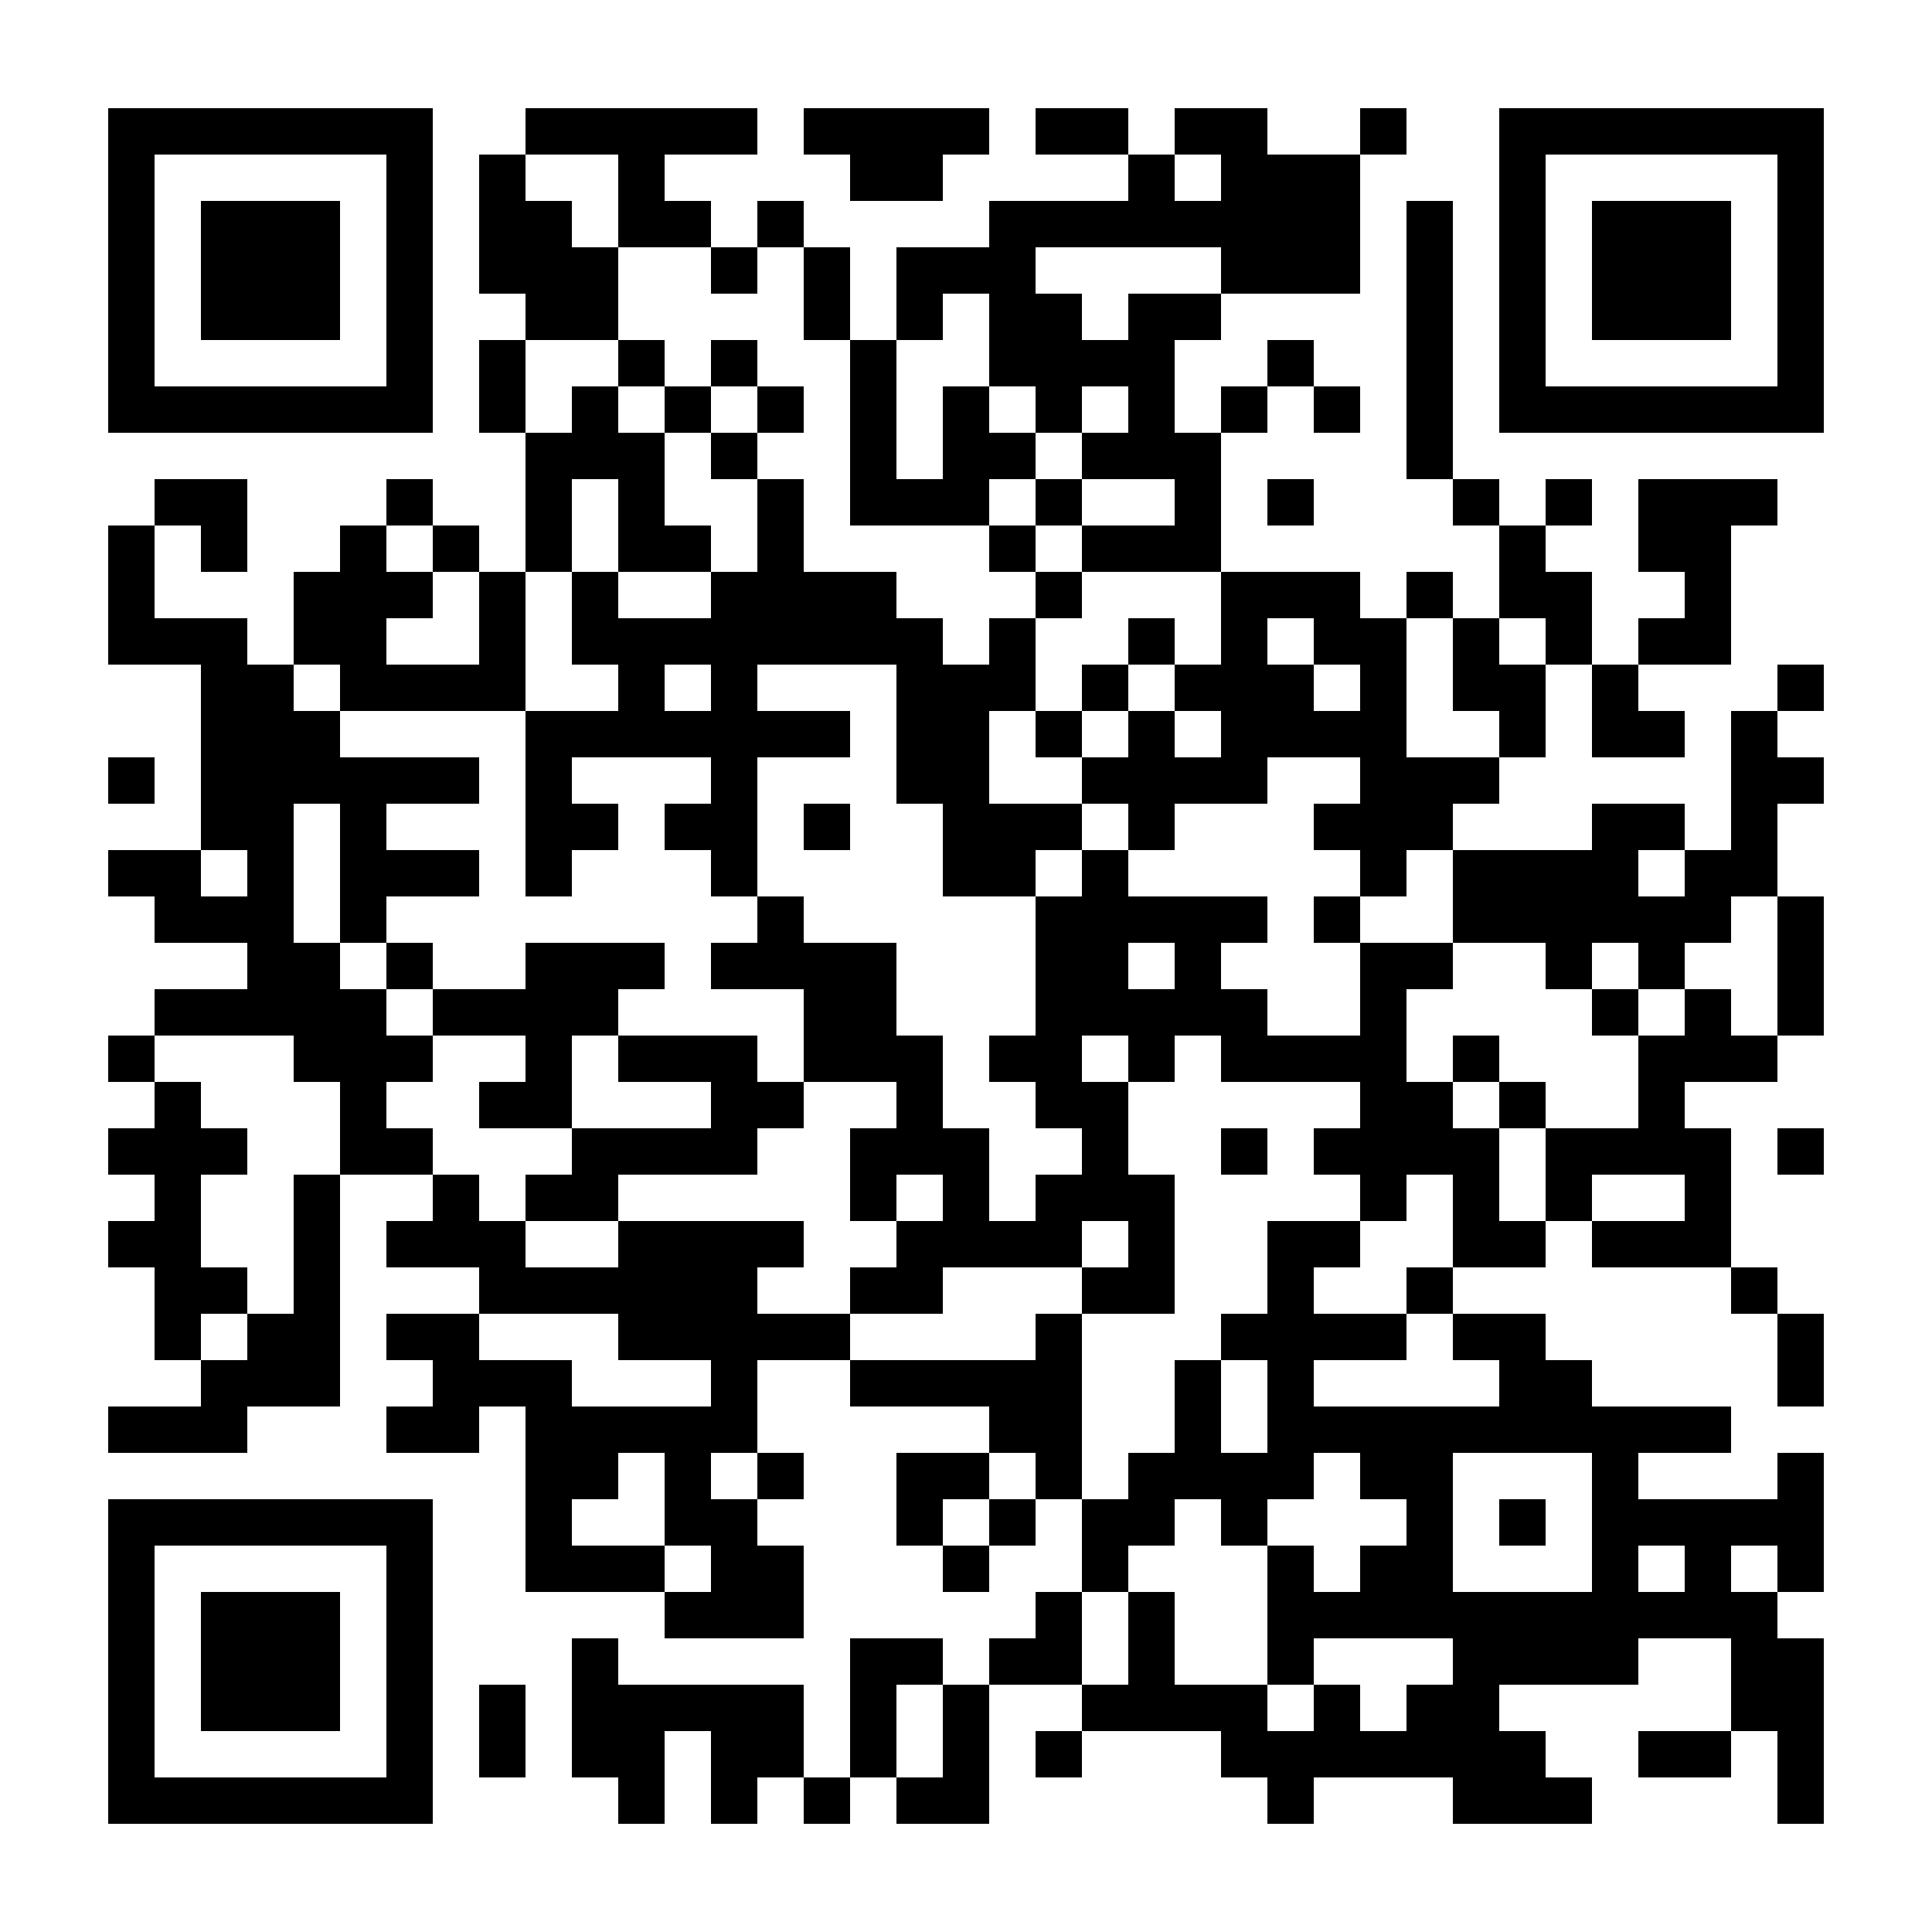 <?xml version="1.0" standalone="no"?>
<svg xmlns="http://www.w3.org/2000/svg" width="500" height="500"><rect width="100%" height="100%" fill="#808080" stroke="none"/><defs><clipPath id="clip-path-dot-color"><rect x="28" y="136" width="12" height="12" transform="rotate(0,34,142)"/><rect x="28" y="148" width="12" height="12" transform="rotate(0,34,154)"/><rect x="28" y="160" width="12" height="12" transform="rotate(0,34,166)"/><rect x="28" y="196" width="12" height="12" transform="rotate(0,34,202)"/><rect x="28" y="220" width="12" height="12" transform="rotate(0,34,226)"/><rect x="28" y="268" width="12" height="12" transform="rotate(0,34,274)"/><rect x="28" y="292" width="12" height="12" transform="rotate(0,34,298)"/><rect x="28" y="316" width="12" height="12" transform="rotate(0,34,322)"/><rect x="28" y="364" width="12" height="12" transform="rotate(0,34,370)"/><rect x="40" y="124" width="12" height="12" transform="rotate(0,46,130)"/><rect x="40" y="160" width="12" height="12" transform="rotate(0,46,166)"/><rect x="40" y="220" width="12" height="12" transform="rotate(0,46,226)"/><rect x="40" y="232" width="12" height="12" transform="rotate(0,46,238)"/><rect x="40" y="256" width="12" height="12" transform="rotate(0,46,262)"/><rect x="40" y="280" width="12" height="12" transform="rotate(0,46,286)"/><rect x="40" y="292" width="12" height="12" transform="rotate(0,46,298)"/><rect x="40" y="304" width="12" height="12" transform="rotate(0,46,310)"/><rect x="40" y="316" width="12" height="12" transform="rotate(0,46,322)"/><rect x="40" y="328" width="12" height="12" transform="rotate(0,46,334)"/><rect x="40" y="340" width="12" height="12" transform="rotate(0,46,346)"/><rect x="40" y="364" width="12" height="12" transform="rotate(0,46,370)"/><rect x="52" y="124" width="12" height="12" transform="rotate(0,58,130)"/><rect x="52" y="136" width="12" height="12" transform="rotate(0,58,142)"/><rect x="52" y="160" width="12" height="12" transform="rotate(0,58,166)"/><rect x="52" y="172" width="12" height="12" transform="rotate(0,58,178)"/><rect x="52" y="184" width="12" height="12" transform="rotate(0,58,190)"/><rect x="52" y="196" width="12" height="12" transform="rotate(0,58,202)"/><rect x="52" y="208" width="12" height="12" transform="rotate(0,58,214)"/><rect x="52" y="232" width="12" height="12" transform="rotate(0,58,238)"/><rect x="52" y="256" width="12" height="12" transform="rotate(0,58,262)"/><rect x="52" y="292" width="12" height="12" transform="rotate(0,58,298)"/><rect x="52" y="328" width="12" height="12" transform="rotate(0,58,334)"/><rect x="52" y="352" width="12" height="12" transform="rotate(0,58,358)"/><rect x="52" y="364" width="12" height="12" transform="rotate(0,58,370)"/><rect x="64" y="172" width="12" height="12" transform="rotate(0,70,178)"/><rect x="64" y="184" width="12" height="12" transform="rotate(0,70,190)"/><rect x="64" y="196" width="12" height="12" transform="rotate(0,70,202)"/><rect x="64" y="208" width="12" height="12" transform="rotate(0,70,214)"/><rect x="64" y="220" width="12" height="12" transform="rotate(0,70,226)"/><rect x="64" y="232" width="12" height="12" transform="rotate(0,70,238)"/><rect x="64" y="244" width="12" height="12" transform="rotate(0,70,250)"/><rect x="64" y="256" width="12" height="12" transform="rotate(0,70,262)"/><rect x="64" y="340" width="12" height="12" transform="rotate(0,70,346)"/><rect x="64" y="352" width="12" height="12" transform="rotate(0,70,358)"/><rect x="76" y="148" width="12" height="12" transform="rotate(0,82,154)"/><rect x="76" y="160" width="12" height="12" transform="rotate(0,82,166)"/><rect x="76" y="184" width="12" height="12" transform="rotate(0,82,190)"/><rect x="76" y="196" width="12" height="12" transform="rotate(0,82,202)"/><rect x="76" y="244" width="12" height="12" transform="rotate(0,82,250)"/><rect x="76" y="256" width="12" height="12" transform="rotate(0,82,262)"/><rect x="76" y="268" width="12" height="12" transform="rotate(0,82,274)"/><rect x="76" y="304" width="12" height="12" transform="rotate(0,82,310)"/><rect x="76" y="316" width="12" height="12" transform="rotate(0,82,322)"/><rect x="76" y="328" width="12" height="12" transform="rotate(0,82,334)"/><rect x="76" y="340" width="12" height="12" transform="rotate(0,82,346)"/><rect x="76" y="352" width="12" height="12" transform="rotate(0,82,358)"/><rect x="88" y="136" width="12" height="12" transform="rotate(0,94,142)"/><rect x="88" y="148" width="12" height="12" transform="rotate(0,94,154)"/><rect x="88" y="160" width="12" height="12" transform="rotate(0,94,166)"/><rect x="88" y="172" width="12" height="12" transform="rotate(0,94,178)"/><rect x="88" y="196" width="12" height="12" transform="rotate(0,94,202)"/><rect x="88" y="208" width="12" height="12" transform="rotate(0,94,214)"/><rect x="88" y="220" width="12" height="12" transform="rotate(0,94,226)"/><rect x="88" y="232" width="12" height="12" transform="rotate(0,94,238)"/><rect x="88" y="256" width="12" height="12" transform="rotate(0,94,262)"/><rect x="88" y="268" width="12" height="12" transform="rotate(0,94,274)"/><rect x="88" y="280" width="12" height="12" transform="rotate(0,94,286)"/><rect x="88" y="292" width="12" height="12" transform="rotate(0,94,298)"/><rect x="100" y="124" width="12" height="12" transform="rotate(0,106,130)"/><rect x="100" y="148" width="12" height="12" transform="rotate(0,106,154)"/><rect x="100" y="172" width="12" height="12" transform="rotate(0,106,178)"/><rect x="100" y="196" width="12" height="12" transform="rotate(0,106,202)"/><rect x="100" y="220" width="12" height="12" transform="rotate(0,106,226)"/><rect x="100" y="244" width="12" height="12" transform="rotate(0,106,250)"/><rect x="100" y="268" width="12" height="12" transform="rotate(0,106,274)"/><rect x="100" y="292" width="12" height="12" transform="rotate(0,106,298)"/><rect x="100" y="316" width="12" height="12" transform="rotate(0,106,322)"/><rect x="100" y="340" width="12" height="12" transform="rotate(0,106,346)"/><rect x="100" y="364" width="12" height="12" transform="rotate(0,106,370)"/><rect x="112" y="136" width="12" height="12" transform="rotate(0,118,142)"/><rect x="112" y="172" width="12" height="12" transform="rotate(0,118,178)"/><rect x="112" y="196" width="12" height="12" transform="rotate(0,118,202)"/><rect x="112" y="220" width="12" height="12" transform="rotate(0,118,226)"/><rect x="112" y="256" width="12" height="12" transform="rotate(0,118,262)"/><rect x="112" y="304" width="12" height="12" transform="rotate(0,118,310)"/><rect x="112" y="316" width="12" height="12" transform="rotate(0,118,322)"/><rect x="112" y="340" width="12" height="12" transform="rotate(0,118,346)"/><rect x="112" y="352" width="12" height="12" transform="rotate(0,118,358)"/><rect x="112" y="364" width="12" height="12" transform="rotate(0,118,370)"/><rect x="124" y="40" width="12" height="12" transform="rotate(0,130,46)"/><rect x="124" y="52" width="12" height="12" transform="rotate(0,130,58)"/><rect x="124" y="64" width="12" height="12" transform="rotate(0,130,70)"/><rect x="124" y="88" width="12" height="12" transform="rotate(0,130,94)"/><rect x="124" y="100" width="12" height="12" transform="rotate(0,130,106)"/><rect x="124" y="148" width="12" height="12" transform="rotate(0,130,154)"/><rect x="124" y="160" width="12" height="12" transform="rotate(0,130,166)"/><rect x="124" y="172" width="12" height="12" transform="rotate(0,130,178)"/><rect x="124" y="256" width="12" height="12" transform="rotate(0,130,262)"/><rect x="124" y="280" width="12" height="12" transform="rotate(0,130,286)"/><rect x="124" y="316" width="12" height="12" transform="rotate(0,130,322)"/><rect x="124" y="328" width="12" height="12" transform="rotate(0,130,334)"/><rect x="124" y="352" width="12" height="12" transform="rotate(0,130,358)"/><rect x="124" y="436" width="12" height="12" transform="rotate(0,130,442)"/><rect x="124" y="448" width="12" height="12" transform="rotate(0,130,454)"/><rect x="136" y="28" width="12" height="12" transform="rotate(0,142,34)"/><rect x="136" y="52" width="12" height="12" transform="rotate(0,142,58)"/><rect x="136" y="64" width="12" height="12" transform="rotate(0,142,70)"/><rect x="136" y="76" width="12" height="12" transform="rotate(0,142,82)"/><rect x="136" y="112" width="12" height="12" transform="rotate(0,142,118)"/><rect x="136" y="124" width="12" height="12" transform="rotate(0,142,130)"/><rect x="136" y="136" width="12" height="12" transform="rotate(0,142,142)"/><rect x="136" y="184" width="12" height="12" transform="rotate(0,142,190)"/><rect x="136" y="196" width="12" height="12" transform="rotate(0,142,202)"/><rect x="136" y="208" width="12" height="12" transform="rotate(0,142,214)"/><rect x="136" y="220" width="12" height="12" transform="rotate(0,142,226)"/><rect x="136" y="244" width="12" height="12" transform="rotate(0,142,250)"/><rect x="136" y="256" width="12" height="12" transform="rotate(0,142,262)"/><rect x="136" y="268" width="12" height="12" transform="rotate(0,142,274)"/><rect x="136" y="280" width="12" height="12" transform="rotate(0,142,286)"/><rect x="136" y="304" width="12" height="12" transform="rotate(0,142,310)"/><rect x="136" y="328" width="12" height="12" transform="rotate(0,142,334)"/><rect x="136" y="352" width="12" height="12" transform="rotate(0,142,358)"/><rect x="136" y="364" width="12" height="12" transform="rotate(0,142,370)"/><rect x="136" y="376" width="12" height="12" transform="rotate(0,142,382)"/><rect x="136" y="388" width="12" height="12" transform="rotate(0,142,394)"/><rect x="136" y="400" width="12" height="12" transform="rotate(0,142,406)"/><rect x="148" y="28" width="12" height="12" transform="rotate(0,154,34)"/><rect x="148" y="64" width="12" height="12" transform="rotate(0,154,70)"/><rect x="148" y="76" width="12" height="12" transform="rotate(0,154,82)"/><rect x="148" y="100" width="12" height="12" transform="rotate(0,154,106)"/><rect x="148" y="112" width="12" height="12" transform="rotate(0,154,118)"/><rect x="148" y="148" width="12" height="12" transform="rotate(0,154,154)"/><rect x="148" y="160" width="12" height="12" transform="rotate(0,154,166)"/><rect x="148" y="184" width="12" height="12" transform="rotate(0,154,190)"/><rect x="148" y="208" width="12" height="12" transform="rotate(0,154,214)"/><rect x="148" y="244" width="12" height="12" transform="rotate(0,154,250)"/><rect x="148" y="256" width="12" height="12" transform="rotate(0,154,262)"/><rect x="148" y="292" width="12" height="12" transform="rotate(0,154,298)"/><rect x="148" y="304" width="12" height="12" transform="rotate(0,154,310)"/><rect x="148" y="328" width="12" height="12" transform="rotate(0,154,334)"/><rect x="148" y="364" width="12" height="12" transform="rotate(0,154,370)"/><rect x="148" y="376" width="12" height="12" transform="rotate(0,154,382)"/><rect x="148" y="400" width="12" height="12" transform="rotate(0,154,406)"/><rect x="148" y="424" width="12" height="12" transform="rotate(0,154,430)"/><rect x="148" y="436" width="12" height="12" transform="rotate(0,154,442)"/><rect x="148" y="448" width="12" height="12" transform="rotate(0,154,454)"/><rect x="160" y="28" width="12" height="12" transform="rotate(0,166,34)"/><rect x="160" y="40" width="12" height="12" transform="rotate(0,166,46)"/><rect x="160" y="52" width="12" height="12" transform="rotate(0,166,58)"/><rect x="160" y="88" width="12" height="12" transform="rotate(0,166,94)"/><rect x="160" y="112" width="12" height="12" transform="rotate(0,166,118)"/><rect x="160" y="124" width="12" height="12" transform="rotate(0,166,130)"/><rect x="160" y="136" width="12" height="12" transform="rotate(0,166,142)"/><rect x="160" y="160" width="12" height="12" transform="rotate(0,166,166)"/><rect x="160" y="172" width="12" height="12" transform="rotate(0,166,178)"/><rect x="160" y="184" width="12" height="12" transform="rotate(0,166,190)"/><rect x="160" y="244" width="12" height="12" transform="rotate(0,166,250)"/><rect x="160" y="268" width="12" height="12" transform="rotate(0,166,274)"/><rect x="160" y="292" width="12" height="12" transform="rotate(0,166,298)"/><rect x="160" y="316" width="12" height="12" transform="rotate(0,166,322)"/><rect x="160" y="328" width="12" height="12" transform="rotate(0,166,334)"/><rect x="160" y="340" width="12" height="12" transform="rotate(0,166,346)"/><rect x="160" y="364" width="12" height="12" transform="rotate(0,166,370)"/><rect x="160" y="400" width="12" height="12" transform="rotate(0,166,406)"/><rect x="160" y="436" width="12" height="12" transform="rotate(0,166,442)"/><rect x="160" y="448" width="12" height="12" transform="rotate(0,166,454)"/><rect x="160" y="460" width="12" height="12" transform="rotate(0,166,466)"/><rect x="172" y="28" width="12" height="12" transform="rotate(0,178,34)"/><rect x="172" y="52" width="12" height="12" transform="rotate(0,178,58)"/><rect x="172" y="100" width="12" height="12" transform="rotate(0,178,106)"/><rect x="172" y="136" width="12" height="12" transform="rotate(0,178,142)"/><rect x="172" y="160" width="12" height="12" transform="rotate(0,178,166)"/><rect x="172" y="184" width="12" height="12" transform="rotate(0,178,190)"/><rect x="172" y="208" width="12" height="12" transform="rotate(0,178,214)"/><rect x="172" y="268" width="12" height="12" transform="rotate(0,178,274)"/><rect x="172" y="292" width="12" height="12" transform="rotate(0,178,298)"/><rect x="172" y="316" width="12" height="12" transform="rotate(0,178,322)"/><rect x="172" y="328" width="12" height="12" transform="rotate(0,178,334)"/><rect x="172" y="340" width="12" height="12" transform="rotate(0,178,346)"/><rect x="172" y="364" width="12" height="12" transform="rotate(0,178,370)"/><rect x="172" y="376" width="12" height="12" transform="rotate(0,178,382)"/><rect x="172" y="388" width="12" height="12" transform="rotate(0,178,394)"/><rect x="172" y="412" width="12" height="12" transform="rotate(0,178,418)"/><rect x="172" y="436" width="12" height="12" transform="rotate(0,178,442)"/><rect x="184" y="28" width="12" height="12" transform="rotate(0,190,34)"/><rect x="184" y="64" width="12" height="12" transform="rotate(0,190,70)"/><rect x="184" y="88" width="12" height="12" transform="rotate(0,190,94)"/><rect x="184" y="112" width="12" height="12" transform="rotate(0,190,118)"/><rect x="184" y="148" width="12" height="12" transform="rotate(0,190,154)"/><rect x="184" y="160" width="12" height="12" transform="rotate(0,190,166)"/><rect x="184" y="172" width="12" height="12" transform="rotate(0,190,178)"/><rect x="184" y="184" width="12" height="12" transform="rotate(0,190,190)"/><rect x="184" y="196" width="12" height="12" transform="rotate(0,190,202)"/><rect x="184" y="208" width="12" height="12" transform="rotate(0,190,214)"/><rect x="184" y="220" width="12" height="12" transform="rotate(0,190,226)"/><rect x="184" y="244" width="12" height="12" transform="rotate(0,190,250)"/><rect x="184" y="268" width="12" height="12" transform="rotate(0,190,274)"/><rect x="184" y="280" width="12" height="12" transform="rotate(0,190,286)"/><rect x="184" y="292" width="12" height="12" transform="rotate(0,190,298)"/><rect x="184" y="316" width="12" height="12" transform="rotate(0,190,322)"/><rect x="184" y="328" width="12" height="12" transform="rotate(0,190,334)"/><rect x="184" y="340" width="12" height="12" transform="rotate(0,190,346)"/><rect x="184" y="352" width="12" height="12" transform="rotate(0,190,358)"/><rect x="184" y="364" width="12" height="12" transform="rotate(0,190,370)"/><rect x="184" y="388" width="12" height="12" transform="rotate(0,190,394)"/><rect x="184" y="400" width="12" height="12" transform="rotate(0,190,406)"/><rect x="184" y="412" width="12" height="12" transform="rotate(0,190,418)"/><rect x="184" y="436" width="12" height="12" transform="rotate(0,190,442)"/><rect x="184" y="448" width="12" height="12" transform="rotate(0,190,454)"/><rect x="184" y="460" width="12" height="12" transform="rotate(0,190,466)"/><rect x="196" y="52" width="12" height="12" transform="rotate(0,202,58)"/><rect x="196" y="100" width="12" height="12" transform="rotate(0,202,106)"/><rect x="196" y="124" width="12" height="12" transform="rotate(0,202,130)"/><rect x="196" y="136" width="12" height="12" transform="rotate(0,202,142)"/><rect x="196" y="148" width="12" height="12" transform="rotate(0,202,154)"/><rect x="196" y="160" width="12" height="12" transform="rotate(0,202,166)"/><rect x="196" y="184" width="12" height="12" transform="rotate(0,202,190)"/><rect x="196" y="232" width="12" height="12" transform="rotate(0,202,238)"/><rect x="196" y="244" width="12" height="12" transform="rotate(0,202,250)"/><rect x="196" y="280" width="12" height="12" transform="rotate(0,202,286)"/><rect x="196" y="316" width="12" height="12" transform="rotate(0,202,322)"/><rect x="196" y="340" width="12" height="12" transform="rotate(0,202,346)"/><rect x="196" y="376" width="12" height="12" transform="rotate(0,202,382)"/><rect x="196" y="400" width="12" height="12" transform="rotate(0,202,406)"/><rect x="196" y="412" width="12" height="12" transform="rotate(0,202,418)"/><rect x="196" y="436" width="12" height="12" transform="rotate(0,202,442)"/><rect x="196" y="448" width="12" height="12" transform="rotate(0,202,454)"/><rect x="208" y="28" width="12" height="12" transform="rotate(0,214,34)"/><rect x="208" y="64" width="12" height="12" transform="rotate(0,214,70)"/><rect x="208" y="76" width="12" height="12" transform="rotate(0,214,82)"/><rect x="208" y="148" width="12" height="12" transform="rotate(0,214,154)"/><rect x="208" y="160" width="12" height="12" transform="rotate(0,214,166)"/><rect x="208" y="184" width="12" height="12" transform="rotate(0,214,190)"/><rect x="208" y="208" width="12" height="12" transform="rotate(0,214,214)"/><rect x="208" y="244" width="12" height="12" transform="rotate(0,214,250)"/><rect x="208" y="256" width="12" height="12" transform="rotate(0,214,262)"/><rect x="208" y="268" width="12" height="12" transform="rotate(0,214,274)"/><rect x="208" y="340" width="12" height="12" transform="rotate(0,214,346)"/><rect x="208" y="460" width="12" height="12" transform="rotate(0,214,466)"/><rect x="220" y="28" width="12" height="12" transform="rotate(0,226,34)"/><rect x="220" y="40" width="12" height="12" transform="rotate(0,226,46)"/><rect x="220" y="88" width="12" height="12" transform="rotate(0,226,94)"/><rect x="220" y="100" width="12" height="12" transform="rotate(0,226,106)"/><rect x="220" y="112" width="12" height="12" transform="rotate(0,226,118)"/><rect x="220" y="124" width="12" height="12" transform="rotate(0,226,130)"/><rect x="220" y="148" width="12" height="12" transform="rotate(0,226,154)"/><rect x="220" y="160" width="12" height="12" transform="rotate(0,226,166)"/><rect x="220" y="244" width="12" height="12" transform="rotate(0,226,250)"/><rect x="220" y="256" width="12" height="12" transform="rotate(0,226,262)"/><rect x="220" y="268" width="12" height="12" transform="rotate(0,226,274)"/><rect x="220" y="292" width="12" height="12" transform="rotate(0,226,298)"/><rect x="220" y="304" width="12" height="12" transform="rotate(0,226,310)"/><rect x="220" y="328" width="12" height="12" transform="rotate(0,226,334)"/><rect x="220" y="352" width="12" height="12" transform="rotate(0,226,358)"/><rect x="220" y="424" width="12" height="12" transform="rotate(0,226,430)"/><rect x="220" y="436" width="12" height="12" transform="rotate(0,226,442)"/><rect x="220" y="448" width="12" height="12" transform="rotate(0,226,454)"/><rect x="232" y="28" width="12" height="12" transform="rotate(0,238,34)"/><rect x="232" y="40" width="12" height="12" transform="rotate(0,238,46)"/><rect x="232" y="64" width="12" height="12" transform="rotate(0,238,70)"/><rect x="232" y="76" width="12" height="12" transform="rotate(0,238,82)"/><rect x="232" y="124" width="12" height="12" transform="rotate(0,238,130)"/><rect x="232" y="160" width="12" height="12" transform="rotate(0,238,166)"/><rect x="232" y="172" width="12" height="12" transform="rotate(0,238,178)"/><rect x="232" y="184" width="12" height="12" transform="rotate(0,238,190)"/><rect x="232" y="196" width="12" height="12" transform="rotate(0,238,202)"/><rect x="232" y="268" width="12" height="12" transform="rotate(0,238,274)"/><rect x="232" y="280" width="12" height="12" transform="rotate(0,238,286)"/><rect x="232" y="292" width="12" height="12" transform="rotate(0,238,298)"/><rect x="232" y="316" width="12" height="12" transform="rotate(0,238,322)"/><rect x="232" y="328" width="12" height="12" transform="rotate(0,238,334)"/><rect x="232" y="352" width="12" height="12" transform="rotate(0,238,358)"/><rect x="232" y="376" width="12" height="12" transform="rotate(0,238,382)"/><rect x="232" y="388" width="12" height="12" transform="rotate(0,238,394)"/><rect x="232" y="424" width="12" height="12" transform="rotate(0,238,430)"/><rect x="232" y="460" width="12" height="12" transform="rotate(0,238,466)"/><rect x="244" y="28" width="12" height="12" transform="rotate(0,250,34)"/><rect x="244" y="64" width="12" height="12" transform="rotate(0,250,70)"/><rect x="244" y="100" width="12" height="12" transform="rotate(0,250,106)"/><rect x="244" y="112" width="12" height="12" transform="rotate(0,250,118)"/><rect x="244" y="124" width="12" height="12" transform="rotate(0,250,130)"/><rect x="244" y="172" width="12" height="12" transform="rotate(0,250,178)"/><rect x="244" y="184" width="12" height="12" transform="rotate(0,250,190)"/><rect x="244" y="196" width="12" height="12" transform="rotate(0,250,202)"/><rect x="244" y="208" width="12" height="12" transform="rotate(0,250,214)"/><rect x="244" y="220" width="12" height="12" transform="rotate(0,250,226)"/><rect x="244" y="292" width="12" height="12" transform="rotate(0,250,298)"/><rect x="244" y="304" width="12" height="12" transform="rotate(0,250,310)"/><rect x="244" y="316" width="12" height="12" transform="rotate(0,250,322)"/><rect x="244" y="352" width="12" height="12" transform="rotate(0,250,358)"/><rect x="244" y="376" width="12" height="12" transform="rotate(0,250,382)"/><rect x="244" y="400" width="12" height="12" transform="rotate(0,250,406)"/><rect x="244" y="436" width="12" height="12" transform="rotate(0,250,442)"/><rect x="244" y="448" width="12" height="12" transform="rotate(0,250,454)"/><rect x="244" y="460" width="12" height="12" transform="rotate(0,250,466)"/><rect x="256" y="52" width="12" height="12" transform="rotate(0,262,58)"/><rect x="256" y="64" width="12" height="12" transform="rotate(0,262,70)"/><rect x="256" y="76" width="12" height="12" transform="rotate(0,262,82)"/><rect x="256" y="88" width="12" height="12" transform="rotate(0,262,94)"/><rect x="256" y="112" width="12" height="12" transform="rotate(0,262,118)"/><rect x="256" y="136" width="12" height="12" transform="rotate(0,262,142)"/><rect x="256" y="160" width="12" height="12" transform="rotate(0,262,166)"/><rect x="256" y="172" width="12" height="12" transform="rotate(0,262,178)"/><rect x="256" y="208" width="12" height="12" transform="rotate(0,262,214)"/><rect x="256" y="220" width="12" height="12" transform="rotate(0,262,226)"/><rect x="256" y="268" width="12" height="12" transform="rotate(0,262,274)"/><rect x="256" y="316" width="12" height="12" transform="rotate(0,262,322)"/><rect x="256" y="352" width="12" height="12" transform="rotate(0,262,358)"/><rect x="256" y="364" width="12" height="12" transform="rotate(0,262,370)"/><rect x="256" y="388" width="12" height="12" transform="rotate(0,262,394)"/><rect x="256" y="424" width="12" height="12" transform="rotate(0,262,430)"/><rect x="268" y="28" width="12" height="12" transform="rotate(0,274,34)"/><rect x="268" y="52" width="12" height="12" transform="rotate(0,274,58)"/><rect x="268" y="76" width="12" height="12" transform="rotate(0,274,82)"/><rect x="268" y="88" width="12" height="12" transform="rotate(0,274,94)"/><rect x="268" y="100" width="12" height="12" transform="rotate(0,274,106)"/><rect x="268" y="124" width="12" height="12" transform="rotate(0,274,130)"/><rect x="268" y="148" width="12" height="12" transform="rotate(0,274,154)"/><rect x="268" y="184" width="12" height="12" transform="rotate(0,274,190)"/><rect x="268" y="208" width="12" height="12" transform="rotate(0,274,214)"/><rect x="268" y="232" width="12" height="12" transform="rotate(0,274,238)"/><rect x="268" y="244" width="12" height="12" transform="rotate(0,274,250)"/><rect x="268" y="256" width="12" height="12" transform="rotate(0,274,262)"/><rect x="268" y="268" width="12" height="12" transform="rotate(0,274,274)"/><rect x="268" y="280" width="12" height="12" transform="rotate(0,274,286)"/><rect x="268" y="304" width="12" height="12" transform="rotate(0,274,310)"/><rect x="268" y="316" width="12" height="12" transform="rotate(0,274,322)"/><rect x="268" y="340" width="12" height="12" transform="rotate(0,274,346)"/><rect x="268" y="352" width="12" height="12" transform="rotate(0,274,358)"/><rect x="268" y="364" width="12" height="12" transform="rotate(0,274,370)"/><rect x="268" y="376" width="12" height="12" transform="rotate(0,274,382)"/><rect x="268" y="412" width="12" height="12" transform="rotate(0,274,418)"/><rect x="268" y="424" width="12" height="12" transform="rotate(0,274,430)"/><rect x="268" y="448" width="12" height="12" transform="rotate(0,274,454)"/><rect x="280" y="28" width="12" height="12" transform="rotate(0,286,34)"/><rect x="280" y="52" width="12" height="12" transform="rotate(0,286,58)"/><rect x="280" y="88" width="12" height="12" transform="rotate(0,286,94)"/><rect x="280" y="112" width="12" height="12" transform="rotate(0,286,118)"/><rect x="280" y="136" width="12" height="12" transform="rotate(0,286,142)"/><rect x="280" y="172" width="12" height="12" transform="rotate(0,286,178)"/><rect x="280" y="196" width="12" height="12" transform="rotate(0,286,202)"/><rect x="280" y="220" width="12" height="12" transform="rotate(0,286,226)"/><rect x="280" y="232" width="12" height="12" transform="rotate(0,286,238)"/><rect x="280" y="244" width="12" height="12" transform="rotate(0,286,250)"/><rect x="280" y="256" width="12" height="12" transform="rotate(0,286,262)"/><rect x="280" y="280" width="12" height="12" transform="rotate(0,286,286)"/><rect x="280" y="292" width="12" height="12" transform="rotate(0,286,298)"/><rect x="280" y="304" width="12" height="12" transform="rotate(0,286,310)"/><rect x="280" y="328" width="12" height="12" transform="rotate(0,286,334)"/><rect x="280" y="388" width="12" height="12" transform="rotate(0,286,394)"/><rect x="280" y="400" width="12" height="12" transform="rotate(0,286,406)"/><rect x="280" y="436" width="12" height="12" transform="rotate(0,286,442)"/><rect x="292" y="40" width="12" height="12" transform="rotate(0,298,46)"/><rect x="292" y="52" width="12" height="12" transform="rotate(0,298,58)"/><rect x="292" y="76" width="12" height="12" transform="rotate(0,298,82)"/><rect x="292" y="88" width="12" height="12" transform="rotate(0,298,94)"/><rect x="292" y="100" width="12" height="12" transform="rotate(0,298,106)"/><rect x="292" y="112" width="12" height="12" transform="rotate(0,298,118)"/><rect x="292" y="136" width="12" height="12" transform="rotate(0,298,142)"/><rect x="292" y="160" width="12" height="12" transform="rotate(0,298,166)"/><rect x="292" y="184" width="12" height="12" transform="rotate(0,298,190)"/><rect x="292" y="196" width="12" height="12" transform="rotate(0,298,202)"/><rect x="292" y="208" width="12" height="12" transform="rotate(0,298,214)"/><rect x="292" y="232" width="12" height="12" transform="rotate(0,298,238)"/><rect x="292" y="256" width="12" height="12" transform="rotate(0,298,262)"/><rect x="292" y="268" width="12" height="12" transform="rotate(0,298,274)"/><rect x="292" y="304" width="12" height="12" transform="rotate(0,298,310)"/><rect x="292" y="316" width="12" height="12" transform="rotate(0,298,322)"/><rect x="292" y="328" width="12" height="12" transform="rotate(0,298,334)"/><rect x="292" y="376" width="12" height="12" transform="rotate(0,298,382)"/><rect x="292" y="388" width="12" height="12" transform="rotate(0,298,394)"/><rect x="292" y="412" width="12" height="12" transform="rotate(0,298,418)"/><rect x="292" y="424" width="12" height="12" transform="rotate(0,298,430)"/><rect x="292" y="436" width="12" height="12" transform="rotate(0,298,442)"/><rect x="304" y="28" width="12" height="12" transform="rotate(0,310,34)"/><rect x="304" y="52" width="12" height="12" transform="rotate(0,310,58)"/><rect x="304" y="76" width="12" height="12" transform="rotate(0,310,82)"/><rect x="304" y="112" width="12" height="12" transform="rotate(0,310,118)"/><rect x="304" y="124" width="12" height="12" transform="rotate(0,310,130)"/><rect x="304" y="136" width="12" height="12" transform="rotate(0,310,142)"/><rect x="304" y="172" width="12" height="12" transform="rotate(0,310,178)"/><rect x="304" y="196" width="12" height="12" transform="rotate(0,310,202)"/><rect x="304" y="232" width="12" height="12" transform="rotate(0,310,238)"/><rect x="304" y="244" width="12" height="12" transform="rotate(0,310,250)"/><rect x="304" y="256" width="12" height="12" transform="rotate(0,310,262)"/><rect x="304" y="352" width="12" height="12" transform="rotate(0,310,358)"/><rect x="304" y="364" width="12" height="12" transform="rotate(0,310,370)"/><rect x="304" y="376" width="12" height="12" transform="rotate(0,310,382)"/><rect x="304" y="436" width="12" height="12" transform="rotate(0,310,442)"/><rect x="316" y="28" width="12" height="12" transform="rotate(0,322,34)"/><rect x="316" y="40" width="12" height="12" transform="rotate(0,322,46)"/><rect x="316" y="52" width="12" height="12" transform="rotate(0,322,58)"/><rect x="316" y="64" width="12" height="12" transform="rotate(0,322,70)"/><rect x="316" y="100" width="12" height="12" transform="rotate(0,322,106)"/><rect x="316" y="148" width="12" height="12" transform="rotate(0,322,154)"/><rect x="316" y="160" width="12" height="12" transform="rotate(0,322,166)"/><rect x="316" y="172" width="12" height="12" transform="rotate(0,322,178)"/><rect x="316" y="184" width="12" height="12" transform="rotate(0,322,190)"/><rect x="316" y="196" width="12" height="12" transform="rotate(0,322,202)"/><rect x="316" y="232" width="12" height="12" transform="rotate(0,322,238)"/><rect x="316" y="256" width="12" height="12" transform="rotate(0,322,262)"/><rect x="316" y="268" width="12" height="12" transform="rotate(0,322,274)"/><rect x="316" y="292" width="12" height="12" transform="rotate(0,322,298)"/><rect x="316" y="340" width="12" height="12" transform="rotate(0,322,346)"/><rect x="316" y="376" width="12" height="12" transform="rotate(0,322,382)"/><rect x="316" y="388" width="12" height="12" transform="rotate(0,322,394)"/><rect x="316" y="436" width="12" height="12" transform="rotate(0,322,442)"/><rect x="316" y="448" width="12" height="12" transform="rotate(0,322,454)"/><rect x="328" y="40" width="12" height="12" transform="rotate(0,334,46)"/><rect x="328" y="52" width="12" height="12" transform="rotate(0,334,58)"/><rect x="328" y="64" width="12" height="12" transform="rotate(0,334,70)"/><rect x="328" y="88" width="12" height="12" transform="rotate(0,334,94)"/><rect x="328" y="124" width="12" height="12" transform="rotate(0,334,130)"/><rect x="328" y="148" width="12" height="12" transform="rotate(0,334,154)"/><rect x="328" y="172" width="12" height="12" transform="rotate(0,334,178)"/><rect x="328" y="184" width="12" height="12" transform="rotate(0,334,190)"/><rect x="328" y="268" width="12" height="12" transform="rotate(0,334,274)"/><rect x="328" y="316" width="12" height="12" transform="rotate(0,334,322)"/><rect x="328" y="328" width="12" height="12" transform="rotate(0,334,334)"/><rect x="328" y="340" width="12" height="12" transform="rotate(0,334,346)"/><rect x="328" y="352" width="12" height="12" transform="rotate(0,334,358)"/><rect x="328" y="364" width="12" height="12" transform="rotate(0,334,370)"/><rect x="328" y="376" width="12" height="12" transform="rotate(0,334,382)"/><rect x="328" y="400" width="12" height="12" transform="rotate(0,334,406)"/><rect x="328" y="412" width="12" height="12" transform="rotate(0,334,418)"/><rect x="328" y="424" width="12" height="12" transform="rotate(0,334,430)"/><rect x="328" y="448" width="12" height="12" transform="rotate(0,334,454)"/><rect x="328" y="460" width="12" height="12" transform="rotate(0,334,466)"/><rect x="340" y="40" width="12" height="12" transform="rotate(0,346,46)"/><rect x="340" y="52" width="12" height="12" transform="rotate(0,346,58)"/><rect x="340" y="64" width="12" height="12" transform="rotate(0,346,70)"/><rect x="340" y="100" width="12" height="12" transform="rotate(0,346,106)"/><rect x="340" y="148" width="12" height="12" transform="rotate(0,346,154)"/><rect x="340" y="160" width="12" height="12" transform="rotate(0,346,166)"/><rect x="340" y="184" width="12" height="12" transform="rotate(0,346,190)"/><rect x="340" y="208" width="12" height="12" transform="rotate(0,346,214)"/><rect x="340" y="232" width="12" height="12" transform="rotate(0,346,238)"/><rect x="340" y="268" width="12" height="12" transform="rotate(0,346,274)"/><rect x="340" y="292" width="12" height="12" transform="rotate(0,346,298)"/><rect x="340" y="316" width="12" height="12" transform="rotate(0,346,322)"/><rect x="340" y="340" width="12" height="12" transform="rotate(0,346,346)"/><rect x="340" y="364" width="12" height="12" transform="rotate(0,346,370)"/><rect x="340" y="412" width="12" height="12" transform="rotate(0,346,418)"/><rect x="340" y="436" width="12" height="12" transform="rotate(0,346,442)"/><rect x="340" y="448" width="12" height="12" transform="rotate(0,346,454)"/><rect x="352" y="28" width="12" height="12" transform="rotate(0,358,34)"/><rect x="352" y="160" width="12" height="12" transform="rotate(0,358,166)"/><rect x="352" y="172" width="12" height="12" transform="rotate(0,358,178)"/><rect x="352" y="184" width="12" height="12" transform="rotate(0,358,190)"/><rect x="352" y="196" width="12" height="12" transform="rotate(0,358,202)"/><rect x="352" y="208" width="12" height="12" transform="rotate(0,358,214)"/><rect x="352" y="220" width="12" height="12" transform="rotate(0,358,226)"/><rect x="352" y="244" width="12" height="12" transform="rotate(0,358,250)"/><rect x="352" y="256" width="12" height="12" transform="rotate(0,358,262)"/><rect x="352" y="268" width="12" height="12" transform="rotate(0,358,274)"/><rect x="352" y="280" width="12" height="12" transform="rotate(0,358,286)"/><rect x="352" y="292" width="12" height="12" transform="rotate(0,358,298)"/><rect x="352" y="304" width="12" height="12" transform="rotate(0,358,310)"/><rect x="352" y="340" width="12" height="12" transform="rotate(0,358,346)"/><rect x="352" y="364" width="12" height="12" transform="rotate(0,358,370)"/><rect x="352" y="376" width="12" height="12" transform="rotate(0,358,382)"/><rect x="352" y="400" width="12" height="12" transform="rotate(0,358,406)"/><rect x="352" y="412" width="12" height="12" transform="rotate(0,358,418)"/><rect x="352" y="448" width="12" height="12" transform="rotate(0,358,454)"/><rect x="364" y="52" width="12" height="12" transform="rotate(0,370,58)"/><rect x="364" y="64" width="12" height="12" transform="rotate(0,370,70)"/><rect x="364" y="76" width="12" height="12" transform="rotate(0,370,82)"/><rect x="364" y="88" width="12" height="12" transform="rotate(0,370,94)"/><rect x="364" y="100" width="12" height="12" transform="rotate(0,370,106)"/><rect x="364" y="112" width="12" height="12" transform="rotate(0,370,118)"/><rect x="364" y="148" width="12" height="12" transform="rotate(0,370,154)"/><rect x="364" y="196" width="12" height="12" transform="rotate(0,370,202)"/><rect x="364" y="208" width="12" height="12" transform="rotate(0,370,214)"/><rect x="364" y="244" width="12" height="12" transform="rotate(0,370,250)"/><rect x="364" y="280" width="12" height="12" transform="rotate(0,370,286)"/><rect x="364" y="292" width="12" height="12" transform="rotate(0,370,298)"/><rect x="364" y="328" width="12" height="12" transform="rotate(0,370,334)"/><rect x="364" y="364" width="12" height="12" transform="rotate(0,370,370)"/><rect x="364" y="376" width="12" height="12" transform="rotate(0,370,382)"/><rect x="364" y="388" width="12" height="12" transform="rotate(0,370,394)"/><rect x="364" y="400" width="12" height="12" transform="rotate(0,370,406)"/><rect x="364" y="412" width="12" height="12" transform="rotate(0,370,418)"/><rect x="364" y="436" width="12" height="12" transform="rotate(0,370,442)"/><rect x="364" y="448" width="12" height="12" transform="rotate(0,370,454)"/><rect x="376" y="124" width="12" height="12" transform="rotate(0,382,130)"/><rect x="376" y="160" width="12" height="12" transform="rotate(0,382,166)"/><rect x="376" y="172" width="12" height="12" transform="rotate(0,382,178)"/><rect x="376" y="196" width="12" height="12" transform="rotate(0,382,202)"/><rect x="376" y="220" width="12" height="12" transform="rotate(0,382,226)"/><rect x="376" y="232" width="12" height="12" transform="rotate(0,382,238)"/><rect x="376" y="268" width="12" height="12" transform="rotate(0,382,274)"/><rect x="376" y="292" width="12" height="12" transform="rotate(0,382,298)"/><rect x="376" y="304" width="12" height="12" transform="rotate(0,382,310)"/><rect x="376" y="316" width="12" height="12" transform="rotate(0,382,322)"/><rect x="376" y="340" width="12" height="12" transform="rotate(0,382,346)"/><rect x="376" y="364" width="12" height="12" transform="rotate(0,382,370)"/><rect x="376" y="412" width="12" height="12" transform="rotate(0,382,418)"/><rect x="376" y="424" width="12" height="12" transform="rotate(0,382,430)"/><rect x="376" y="436" width="12" height="12" transform="rotate(0,382,442)"/><rect x="376" y="448" width="12" height="12" transform="rotate(0,382,454)"/><rect x="376" y="460" width="12" height="12" transform="rotate(0,382,466)"/><rect x="388" y="136" width="12" height="12" transform="rotate(0,394,142)"/><rect x="388" y="148" width="12" height="12" transform="rotate(0,394,154)"/><rect x="388" y="172" width="12" height="12" transform="rotate(0,394,178)"/><rect x="388" y="184" width="12" height="12" transform="rotate(0,394,190)"/><rect x="388" y="220" width="12" height="12" transform="rotate(0,394,226)"/><rect x="388" y="232" width="12" height="12" transform="rotate(0,394,238)"/><rect x="388" y="280" width="12" height="12" transform="rotate(0,394,286)"/><rect x="388" y="316" width="12" height="12" transform="rotate(0,394,322)"/><rect x="388" y="340" width="12" height="12" transform="rotate(0,394,346)"/><rect x="388" y="352" width="12" height="12" transform="rotate(0,394,358)"/><rect x="388" y="364" width="12" height="12" transform="rotate(0,394,370)"/><rect x="388" y="388" width="12" height="12" transform="rotate(0,394,394)"/><rect x="388" y="412" width="12" height="12" transform="rotate(0,394,418)"/><rect x="388" y="424" width="12" height="12" transform="rotate(0,394,430)"/><rect x="388" y="448" width="12" height="12" transform="rotate(0,394,454)"/><rect x="388" y="460" width="12" height="12" transform="rotate(0,394,466)"/><rect x="400" y="124" width="12" height="12" transform="rotate(0,406,130)"/><rect x="400" y="148" width="12" height="12" transform="rotate(0,406,154)"/><rect x="400" y="160" width="12" height="12" transform="rotate(0,406,166)"/><rect x="400" y="220" width="12" height="12" transform="rotate(0,406,226)"/><rect x="400" y="232" width="12" height="12" transform="rotate(0,406,238)"/><rect x="400" y="244" width="12" height="12" transform="rotate(0,406,250)"/><rect x="400" y="292" width="12" height="12" transform="rotate(0,406,298)"/><rect x="400" y="304" width="12" height="12" transform="rotate(0,406,310)"/><rect x="400" y="352" width="12" height="12" transform="rotate(0,406,358)"/><rect x="400" y="364" width="12" height="12" transform="rotate(0,406,370)"/><rect x="400" y="412" width="12" height="12" transform="rotate(0,406,418)"/><rect x="400" y="424" width="12" height="12" transform="rotate(0,406,430)"/><rect x="400" y="460" width="12" height="12" transform="rotate(0,406,466)"/><rect x="412" y="172" width="12" height="12" transform="rotate(0,418,178)"/><rect x="412" y="184" width="12" height="12" transform="rotate(0,418,190)"/><rect x="412" y="208" width="12" height="12" transform="rotate(0,418,214)"/><rect x="412" y="220" width="12" height="12" transform="rotate(0,418,226)"/><rect x="412" y="232" width="12" height="12" transform="rotate(0,418,238)"/><rect x="412" y="256" width="12" height="12" transform="rotate(0,418,262)"/><rect x="412" y="292" width="12" height="12" transform="rotate(0,418,298)"/><rect x="412" y="316" width="12" height="12" transform="rotate(0,418,322)"/><rect x="412" y="364" width="12" height="12" transform="rotate(0,418,370)"/><rect x="412" y="376" width="12" height="12" transform="rotate(0,418,382)"/><rect x="412" y="388" width="12" height="12" transform="rotate(0,418,394)"/><rect x="412" y="400" width="12" height="12" transform="rotate(0,418,406)"/><rect x="412" y="412" width="12" height="12" transform="rotate(0,418,418)"/><rect x="412" y="424" width="12" height="12" transform="rotate(0,418,430)"/><rect x="424" y="124" width="12" height="12" transform="rotate(0,430,130)"/><rect x="424" y="136" width="12" height="12" transform="rotate(0,430,142)"/><rect x="424" y="160" width="12" height="12" transform="rotate(0,430,166)"/><rect x="424" y="184" width="12" height="12" transform="rotate(0,430,190)"/><rect x="424" y="208" width="12" height="12" transform="rotate(0,430,214)"/><rect x="424" y="232" width="12" height="12" transform="rotate(0,430,238)"/><rect x="424" y="244" width="12" height="12" transform="rotate(0,430,250)"/><rect x="424" y="268" width="12" height="12" transform="rotate(0,430,274)"/><rect x="424" y="280" width="12" height="12" transform="rotate(0,430,286)"/><rect x="424" y="292" width="12" height="12" transform="rotate(0,430,298)"/><rect x="424" y="316" width="12" height="12" transform="rotate(0,430,322)"/><rect x="424" y="364" width="12" height="12" transform="rotate(0,430,370)"/><rect x="424" y="388" width="12" height="12" transform="rotate(0,430,394)"/><rect x="424" y="412" width="12" height="12" transform="rotate(0,430,418)"/><rect x="424" y="448" width="12" height="12" transform="rotate(0,430,454)"/><rect x="436" y="124" width="12" height="12" transform="rotate(0,442,130)"/><rect x="436" y="136" width="12" height="12" transform="rotate(0,442,142)"/><rect x="436" y="148" width="12" height="12" transform="rotate(0,442,154)"/><rect x="436" y="160" width="12" height="12" transform="rotate(0,442,166)"/><rect x="436" y="220" width="12" height="12" transform="rotate(0,442,226)"/><rect x="436" y="232" width="12" height="12" transform="rotate(0,442,238)"/><rect x="436" y="256" width="12" height="12" transform="rotate(0,442,262)"/><rect x="436" y="268" width="12" height="12" transform="rotate(0,442,274)"/><rect x="436" y="292" width="12" height="12" transform="rotate(0,442,298)"/><rect x="436" y="304" width="12" height="12" transform="rotate(0,442,310)"/><rect x="436" y="316" width="12" height="12" transform="rotate(0,442,322)"/><rect x="436" y="364" width="12" height="12" transform="rotate(0,442,370)"/><rect x="436" y="388" width="12" height="12" transform="rotate(0,442,394)"/><rect x="436" y="400" width="12" height="12" transform="rotate(0,442,406)"/><rect x="436" y="412" width="12" height="12" transform="rotate(0,442,418)"/><rect x="436" y="448" width="12" height="12" transform="rotate(0,442,454)"/><rect x="448" y="124" width="12" height="12" transform="rotate(0,454,130)"/><rect x="448" y="184" width="12" height="12" transform="rotate(0,454,190)"/><rect x="448" y="196" width="12" height="12" transform="rotate(0,454,202)"/><rect x="448" y="208" width="12" height="12" transform="rotate(0,454,214)"/><rect x="448" y="220" width="12" height="12" transform="rotate(0,454,226)"/><rect x="448" y="268" width="12" height="12" transform="rotate(0,454,274)"/><rect x="448" y="328" width="12" height="12" transform="rotate(0,454,334)"/><rect x="448" y="388" width="12" height="12" transform="rotate(0,454,394)"/><rect x="448" y="412" width="12" height="12" transform="rotate(0,454,418)"/><rect x="448" y="424" width="12" height="12" transform="rotate(0,454,430)"/><rect x="448" y="436" width="12" height="12" transform="rotate(0,454,442)"/><rect x="460" y="172" width="12" height="12" transform="rotate(0,466,178)"/><rect x="460" y="196" width="12" height="12" transform="rotate(0,466,202)"/><rect x="460" y="232" width="12" height="12" transform="rotate(0,466,238)"/><rect x="460" y="244" width="12" height="12" transform="rotate(0,466,250)"/><rect x="460" y="256" width="12" height="12" transform="rotate(0,466,262)"/><rect x="460" y="292" width="12" height="12" transform="rotate(0,466,298)"/><rect x="460" y="340" width="12" height="12" transform="rotate(0,466,346)"/><rect x="460" y="352" width="12" height="12" transform="rotate(0,466,358)"/><rect x="460" y="376" width="12" height="12" transform="rotate(0,466,382)"/><rect x="460" y="388" width="12" height="12" transform="rotate(0,466,394)"/><rect x="460" y="400" width="12" height="12" transform="rotate(0,466,406)"/><rect x="460" y="424" width="12" height="12" transform="rotate(0,466,430)"/><rect x="460" y="436" width="12" height="12" transform="rotate(0,466,442)"/><rect x="460" y="448" width="12" height="12" transform="rotate(0,466,454)"/><rect x="460" y="460" width="12" height="12" transform="rotate(0,466,466)"/><path clip-rule="evenodd" d="M 28 28v 84h 84v -84zM 40 40h 60v 60h -60z" transform="rotate(0,70,70)"/><rect x="52" y="52" width="36" height="36" transform="rotate(0,70,70)"/><path clip-rule="evenodd" d="M 388 28v 84h 84v -84zM 400 40h 60v 60h -60z" transform="rotate(90,430,70)"/><rect x="412" y="52" width="36" height="36" transform="rotate(90,430,70)"/><path clip-rule="evenodd" d="M 28 388v 84h 84v -84zM 40 400h 60v 60h -60z" transform="rotate(-90,70,430)"/><rect x="52" y="412" width="36" height="36" transform="rotate(-90,70,430)"/></clipPath></defs><rect x="0" y="0" height="500" width="500" clip-path="url('#clip-path-background-color')" fill="#fff"/><rect x="0" y="0" height="500" width="500" clip-path="url('#clip-path-dot-color')" fill="#000000"/></svg>